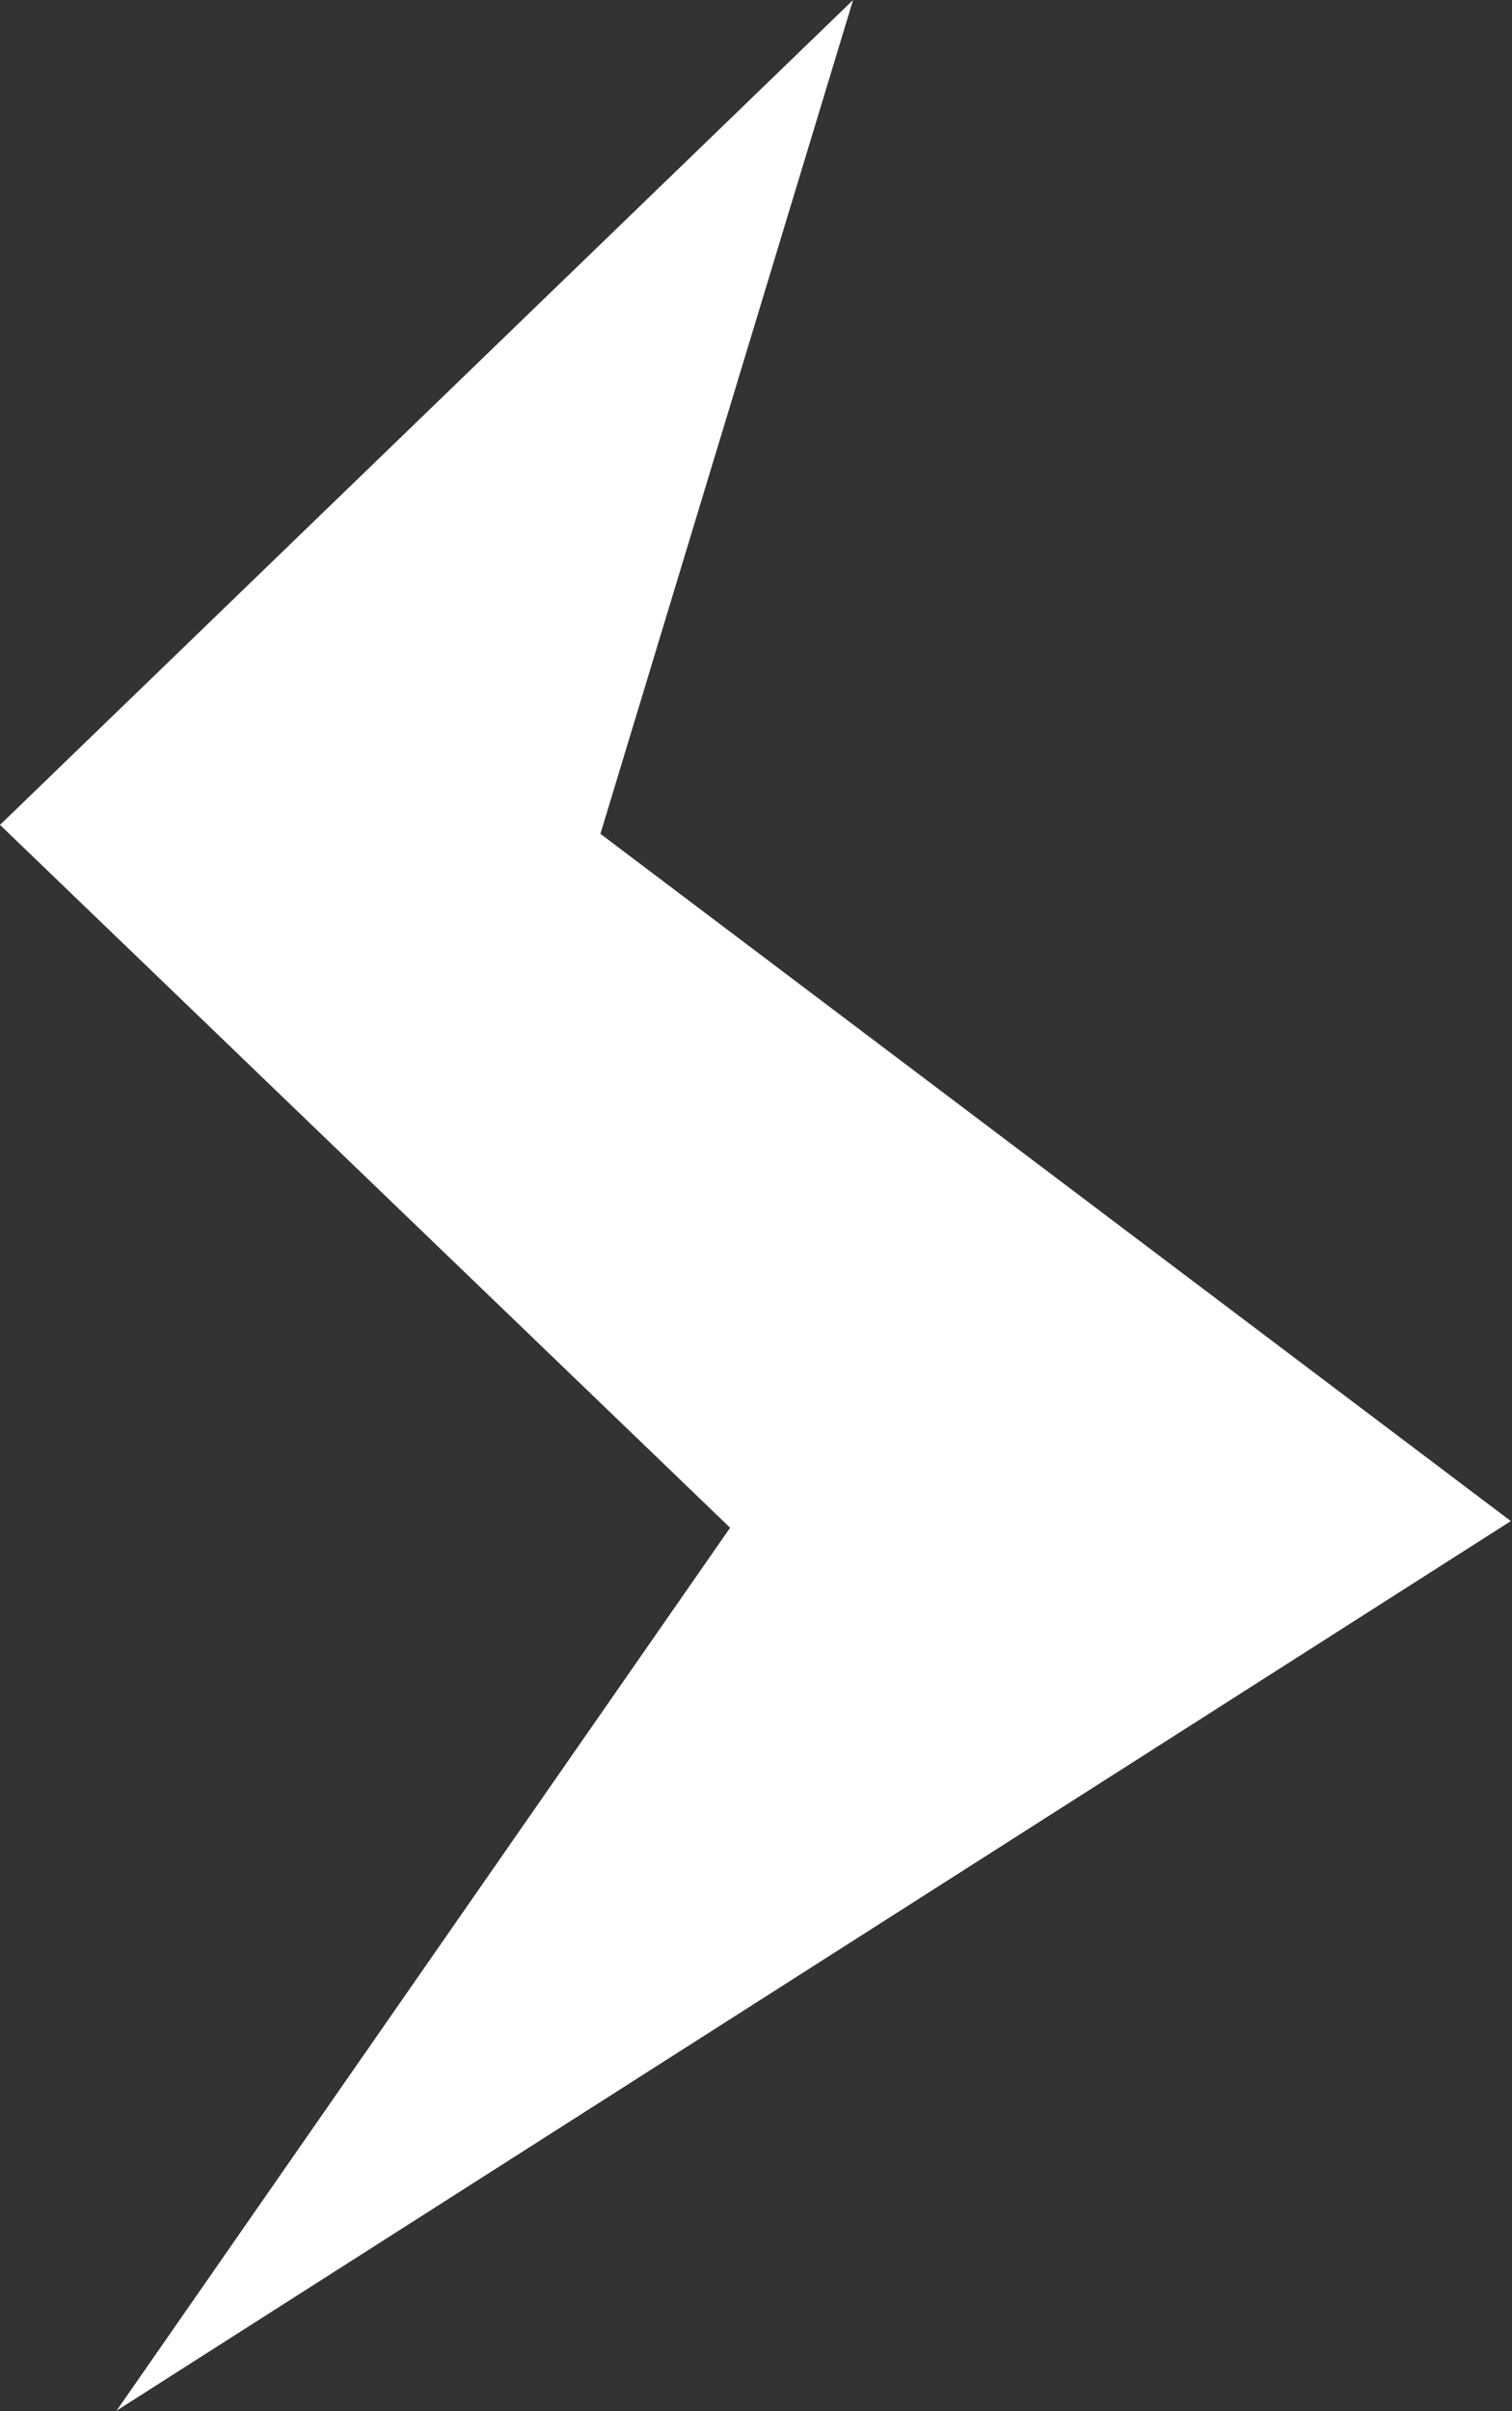 <?xml version="1.0" encoding="UTF-8"?> <!-- Generator: Adobe Illustrator 15.1.0, SVG Export Plug-In --> <svg xmlns="http://www.w3.org/2000/svg" xmlns:xlink="http://www.w3.org/1999/xlink" xmlns:a="http://ns.adobe.com/AdobeSVGViewerExtensions/3.0/" x="0px" y="0px" width="379px" height="604px" viewBox="0 0 379 604" xml:space="preserve"><rect x="0" y="0" width="379" height="604" fill="#333333" stroke="none"/> <defs> </defs> <polygon fill="#FFFFFF" points="213.834,0 0,206.64 183.01,382.711 29.222,603.891 378.71,381.045 150.5,208.882 "></polygon> </svg> 